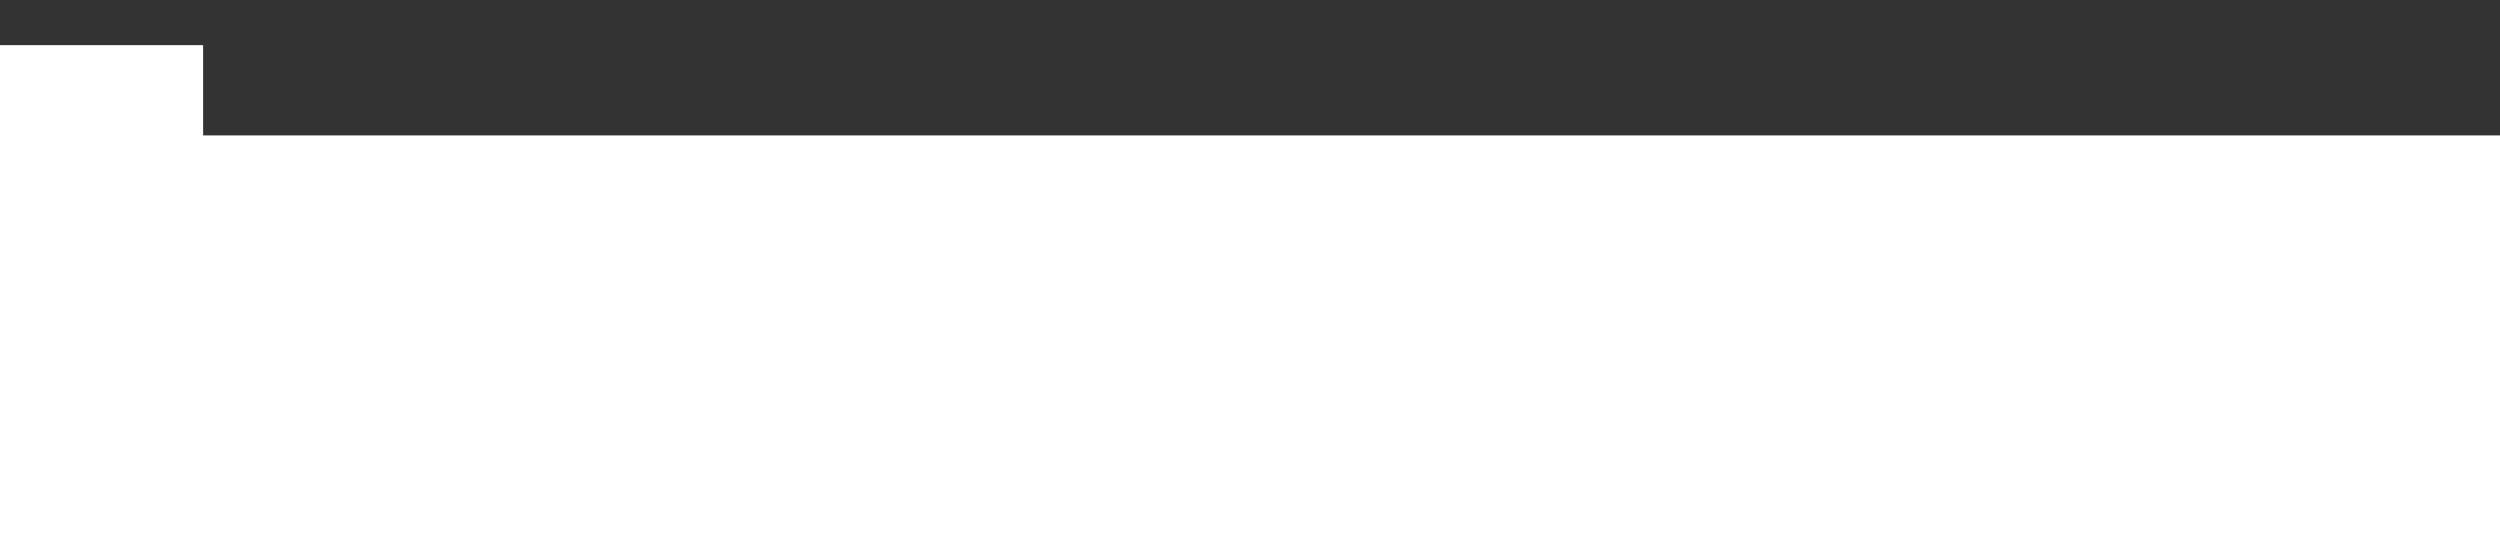<svg xmlns="http://www.w3.org/2000/svg" xmlns:xlink="http://www.w3.org/1999/xlink" width="1440" height="317" viewBox="0 0 1440 317">
  <rect x="0" y="0" width="1440" height="317" fill="#333333" stroke="none"/>
  <defs>
    <rect id="swoosh_new123-a" width="1441" height="872" x="0" y="0"/>
    <linearGradient id="swoosh_new123-c" x1="50%" x2="50%" y1="0%" y2="100%">
      <stop offset="0%" stop-color="#FAB42F"/>
      <stop offset="100%" stop-color="#F47D15"/>
    </linearGradient>
  </defs>
  <g fill="none" fill-rule="evenodd" transform="translate(0 -714)">
    <rect width="1440" height="239" y="792" fill="#FFF" fill-rule="nonzero"/>
    <rect width="117" height="165" y="740" fill="#FFF"/>
    <mask id="swoosh_new123-b" fill="#fff">
      <use xlink:href="#swoosh_new123-a"/>
    </mask>
    <g mask="url(#swoosh_new123-b)">
      <path fill="url(#swoosh_new123-c)" fill-rule="nonzero" d="M1440,47.797 C1418.109,54.03 1401.487,58.669 1390.134,61.714 C1231.788,103.151 1061.927,130.175 892.065,144.588 C805.695,151.794 719.324,155.398 632.954,157.199 C589.769,159.001 546.584,157.199 503.399,157.199 C460.213,155.398 417.028,155.398 373.843,151.794 L310.505,148.191 L247.167,142.786 C203.981,139.183 163.675,135.58 120.49,131.977 C93.715,129.666 53.551,125.849 0,120.526 L0.103,27.464 C63.724,33.634 111.53,38.444 143.522,41.896 C227.014,49.102 307.626,58.11 388.238,61.714 C468.85,67.118 552.342,70.722 632.954,70.722 C713.566,70.722 797.058,70.722 877.67,67.118 C1041.774,59.912 1202.998,43.697 1361.344,14.872 C1378.541,11.797 1404.76,6.84 1440,0 L1440,47.797 Z" transform="matrix(-1 0 0 1 1440 714)"/>
    </g>
  </g>
</svg>
